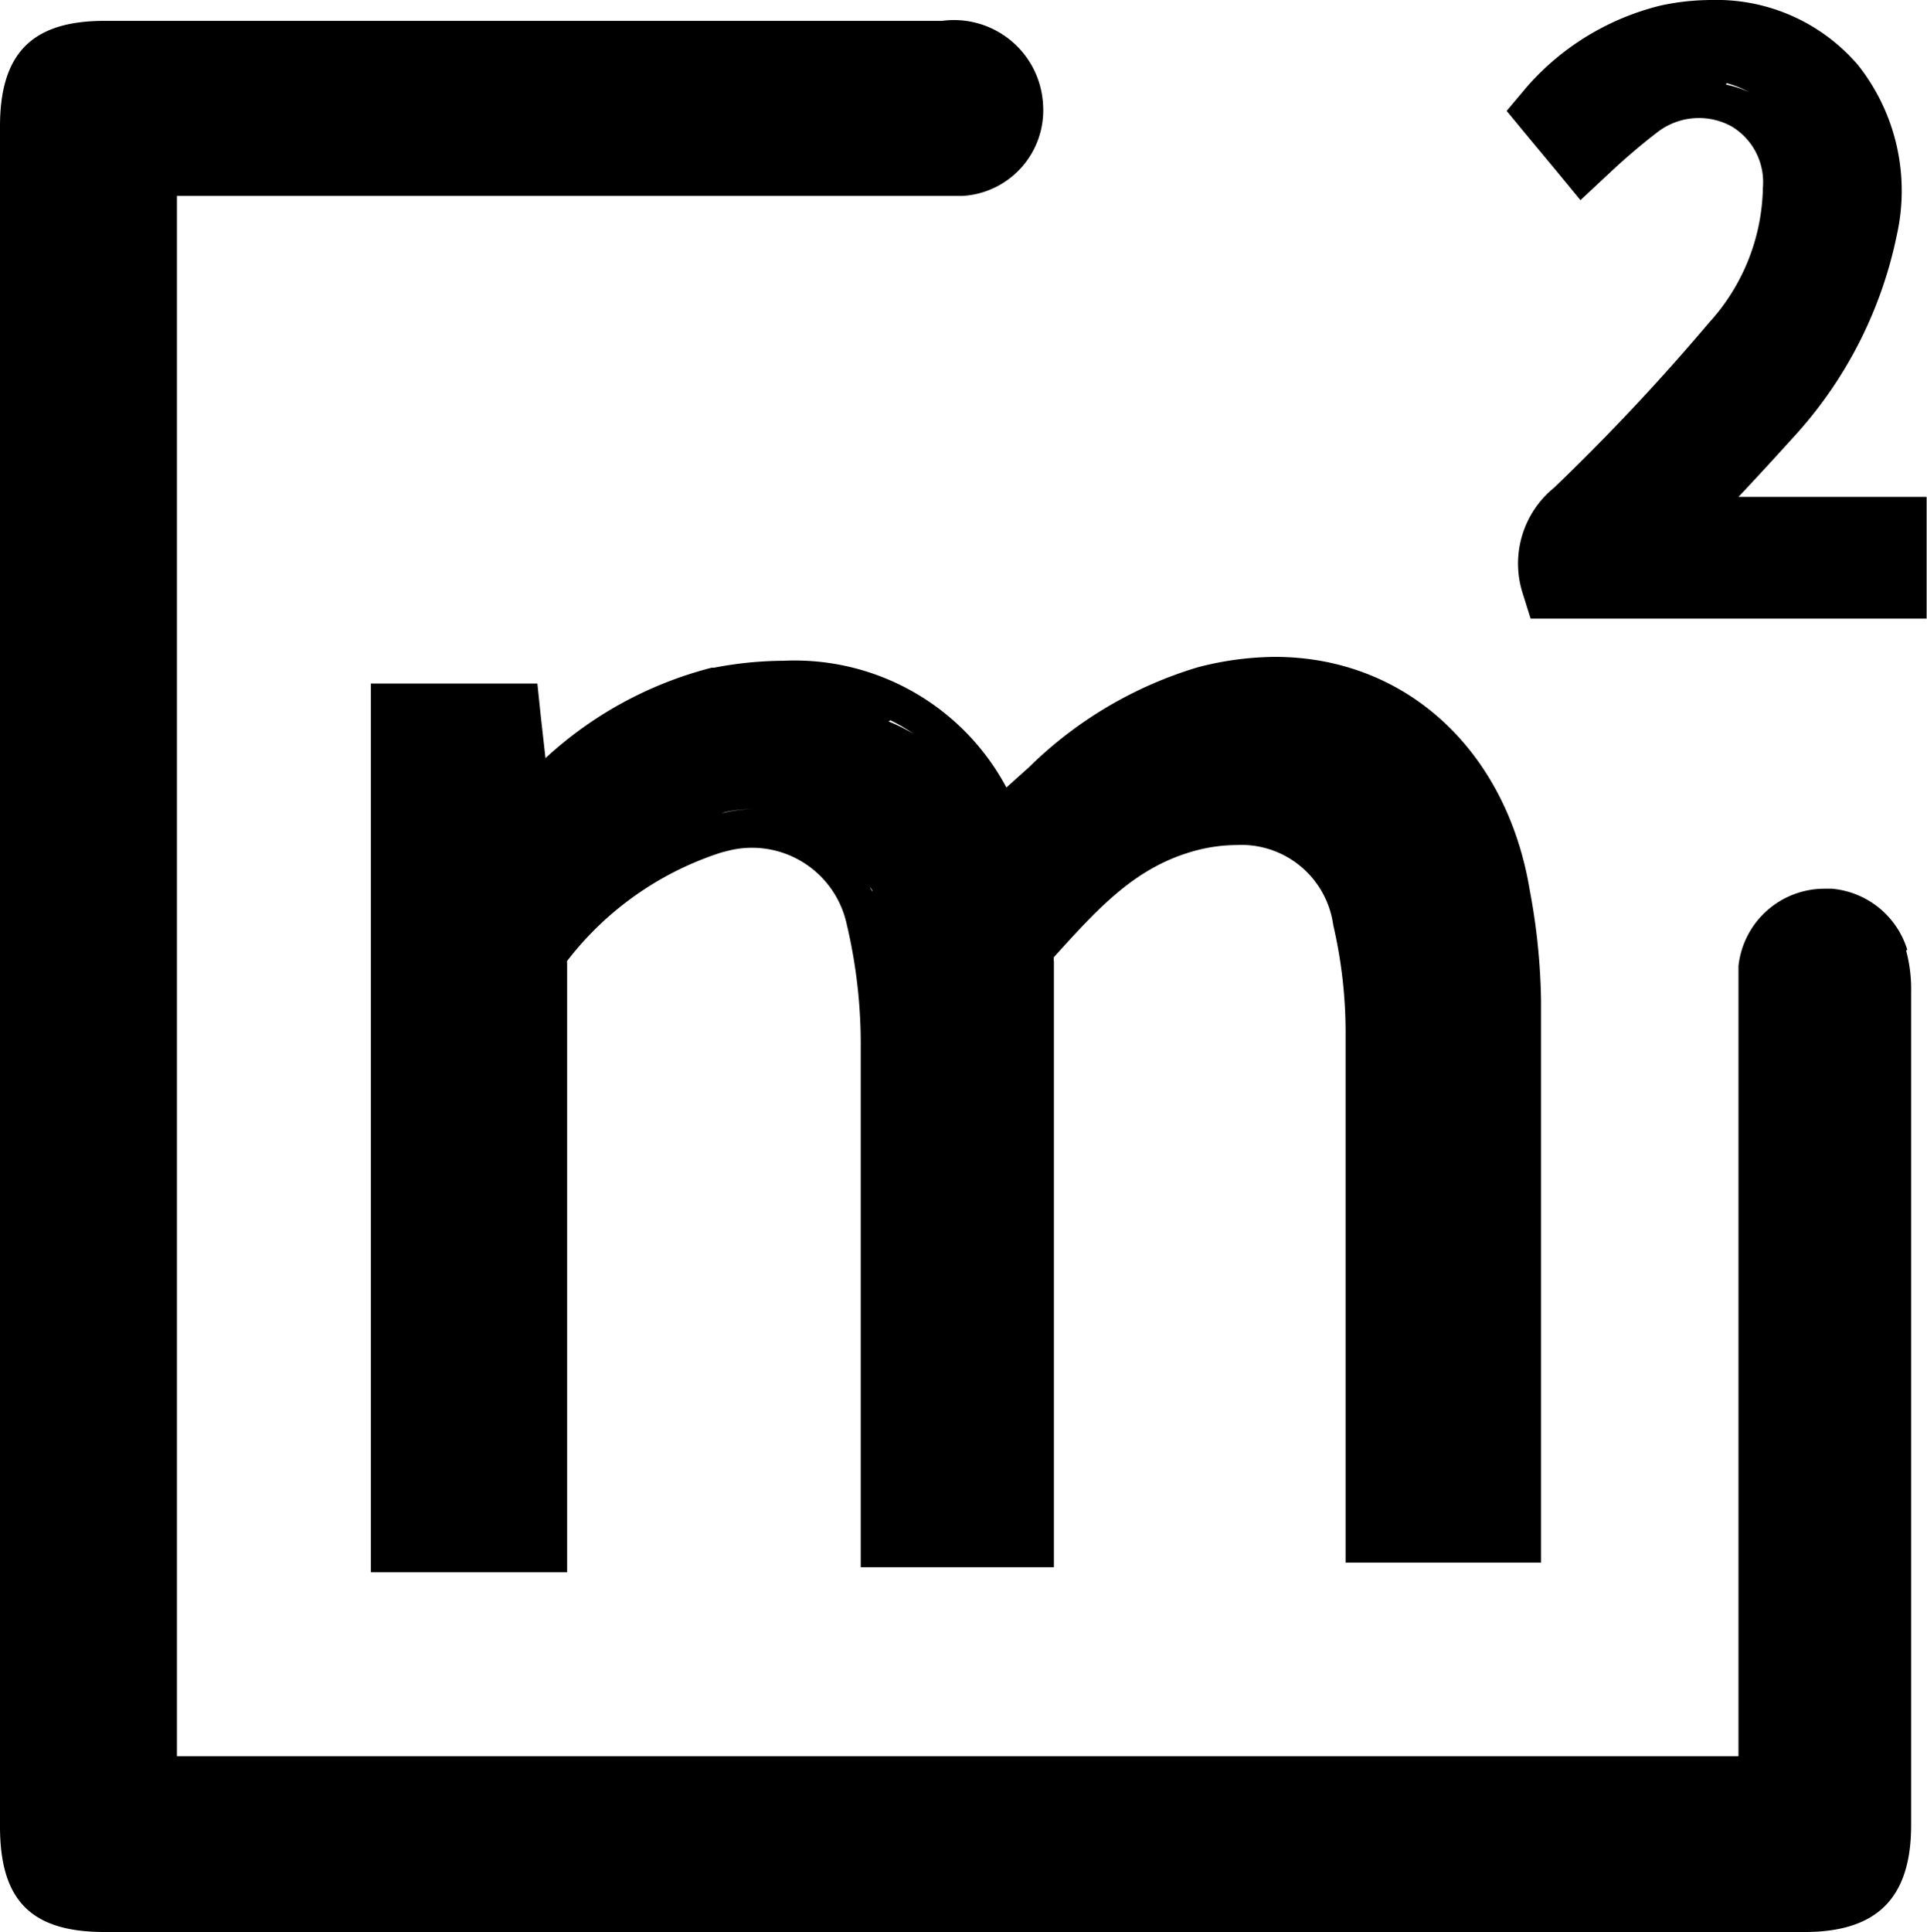 <svg id="Layer_1" data-name="Layer 1" xmlns="http://www.w3.org/2000/svg" viewBox="0 0 49.88 50"><title>parameter-icon-277</title><path d="M49.37,24.58v0A2.25,2.25,0,0,0,47.42,23h-.2A2.24,2.24,0,0,0,45,25V45.45H4.58V5.07H24.93A2.22,2.22,0,0,0,27,2.72,2.31,2.31,0,0,0,24.38.54H2.7C.83.54,0,1.38,0,3.27v44C0,49.19.81,50,2.71,50h44c1.88,0,2.76-.88,2.76-2.77V25.68a3.89,3.89,0,0,0-.13-1.08Zm-2-.62h0Zm-.56.08-.05,0Zm-.4.24,0,0Zm-.29.37v0Z" transform="translate(0 0)"/><path d="M26.05,20.38a6.21,6.21,0,0,0-5.76-3.28,9.72,9.72,0,0,0-1.81.18h-.06a10,10,0,0,0-4.3,2.34L14,18.55l-.09-.86H9.6v23h5.08V24.93a.18.18,0,0,1,0-.06,8.2,8.2,0,0,1,4-2.81l.24-.06a2.51,2.51,0,0,1,3,1.93,13.45,13.45,0,0,1,.36,3.22V40.56h5l0-.92,0-.83V24.88a.31.31,0,0,1,0-.11C28.45,23.48,29.41,22.41,31,22a4.2,4.2,0,0,1,1-.13,2.4,2.4,0,0,1,2.51,2.07,12.26,12.26,0,0,1,.32,2.73V40.44h5.06V25.89a16.56,16.56,0,0,0-.29-2.84C39,19.4,36.37,17,33,17a8.07,8.07,0,0,0-2,.27,10.55,10.55,0,0,0-4.37,2.59Zm-.46,1.3a6.6,6.6,0,0,0-.47-1A6.6,6.6,0,0,1,25.59,21.68ZM25,20.44a5.5,5.5,0,0,0-.4-.55A5.5,5.5,0,0,1,25,20.44Zm-.64-.8a5,5,0,0,0-.46-.42A5,5,0,0,1,24.31,19.64Zm-1.31-1a4.94,4.94,0,0,1,.6.35A4.94,4.94,0,0,0,23,18.67Zm-2.35-.59c-.23,0-.46,0-.7,0l.34,0Zm2.15.49a5.39,5.39,0,0,0-.87-.3A5.4,5.4,0,0,1,22.81,18.57Zm-1.09-.35A6.27,6.27,0,0,0,21,18.1,6.27,6.27,0,0,1,21.71,18.22Zm-2-.13a9.14,9.14,0,0,0-1,.13A9.13,9.13,0,0,1,19.67,18.09Zm-9.11.56h2.49l.33,3.09-.33-3.09H10.56Zm8.11,2.4a3.48,3.48,0,0,1,.71-.08A3.48,3.48,0,0,0,18.67,21.05Zm2.52.43.21.14ZM20,21l.17,0Zm.61.17.21.1Zm1.07.65.18.17Zm.44.47.15.19Zm.36.57c0,.06.07.12.1.19S22.53,23,22.5,22.9ZM35,18.35h0Zm.24,4.56c0-.07-.07-.14-.11-.21S35.19,22.84,35.22,22.91Zm-.38-.66-.14-.19Zm-.49-.54-.14-.12ZM32,18.07l.24,0Zm.4,2.86h0Zm-.91,0h0Zm1.37,0,.21,0Zm.71.22.11,0Zm2.24-2.46.15.09Zm2.63,3.44L38.38,22ZM38,21.1l-.09-.16Zm-.6-1h0Zm-.63-.68-.12-.11Zm-2.65-1.35-.16,0ZM33,18h0Zm-1.85.23h0a9.52,9.52,0,0,0-1.09.41A9.52,9.52,0,0,1,31.19,18.23Z" transform="translate(0 0)"/><path d="M48.91,12.86H45c.47-.5.93-1,1.4-1.52A11,11,0,0,0,49.1,6.08a5.24,5.24,0,0,0-1-4.39A4.82,4.82,0,0,0,44.3,0,6.26,6.26,0,0,0,43,.14a6.72,6.72,0,0,0-3.47,2.1L39,2.87l.52.63.74.89.65.79.75-.7a16.11,16.11,0,0,1,1.23-1.05,1.76,1.76,0,0,1,1.93-.16,1.68,1.68,0,0,1,.81,1.61v.06a5.32,5.32,0,0,1-1.4,3.42,56.64,56.64,0,0,1-4,4.26,2.53,2.53,0,0,0-.82,2.72l.21.67H49.87V12.86ZM46,1.32l.12.06ZM48.23,5s0-.08,0-.13S48.23,4.91,48.23,5ZM48.14,4l0-.14Zm-.28-.87L47.8,3Zm-.46-.76,0,0Zm-.63-.62.07.06Zm-1.49-.69-.13,0Zm-1-.11L44,1l.34,0Zm.27,1.2A2.71,2.71,0,0,0,44,2.1,2.71,2.71,0,0,1,44.59,2.17ZM43.77,1a5.53,5.53,0,0,0-.58.09A5.54,5.54,0,0,1,43.77,1Zm.1,1.1-.25,0Zm-.42,0-.25.06Zm-.79.28a2.72,2.72,0,0,0-.36.24A2.72,2.72,0,0,1,42.65,2.43Zm.13-.06L43,2.25Zm1.9-.17a2.71,2.71,0,0,1,.58.23A2.7,2.7,0,0,0,44.68,2.19Z" transform="translate(0 0)"/></svg>